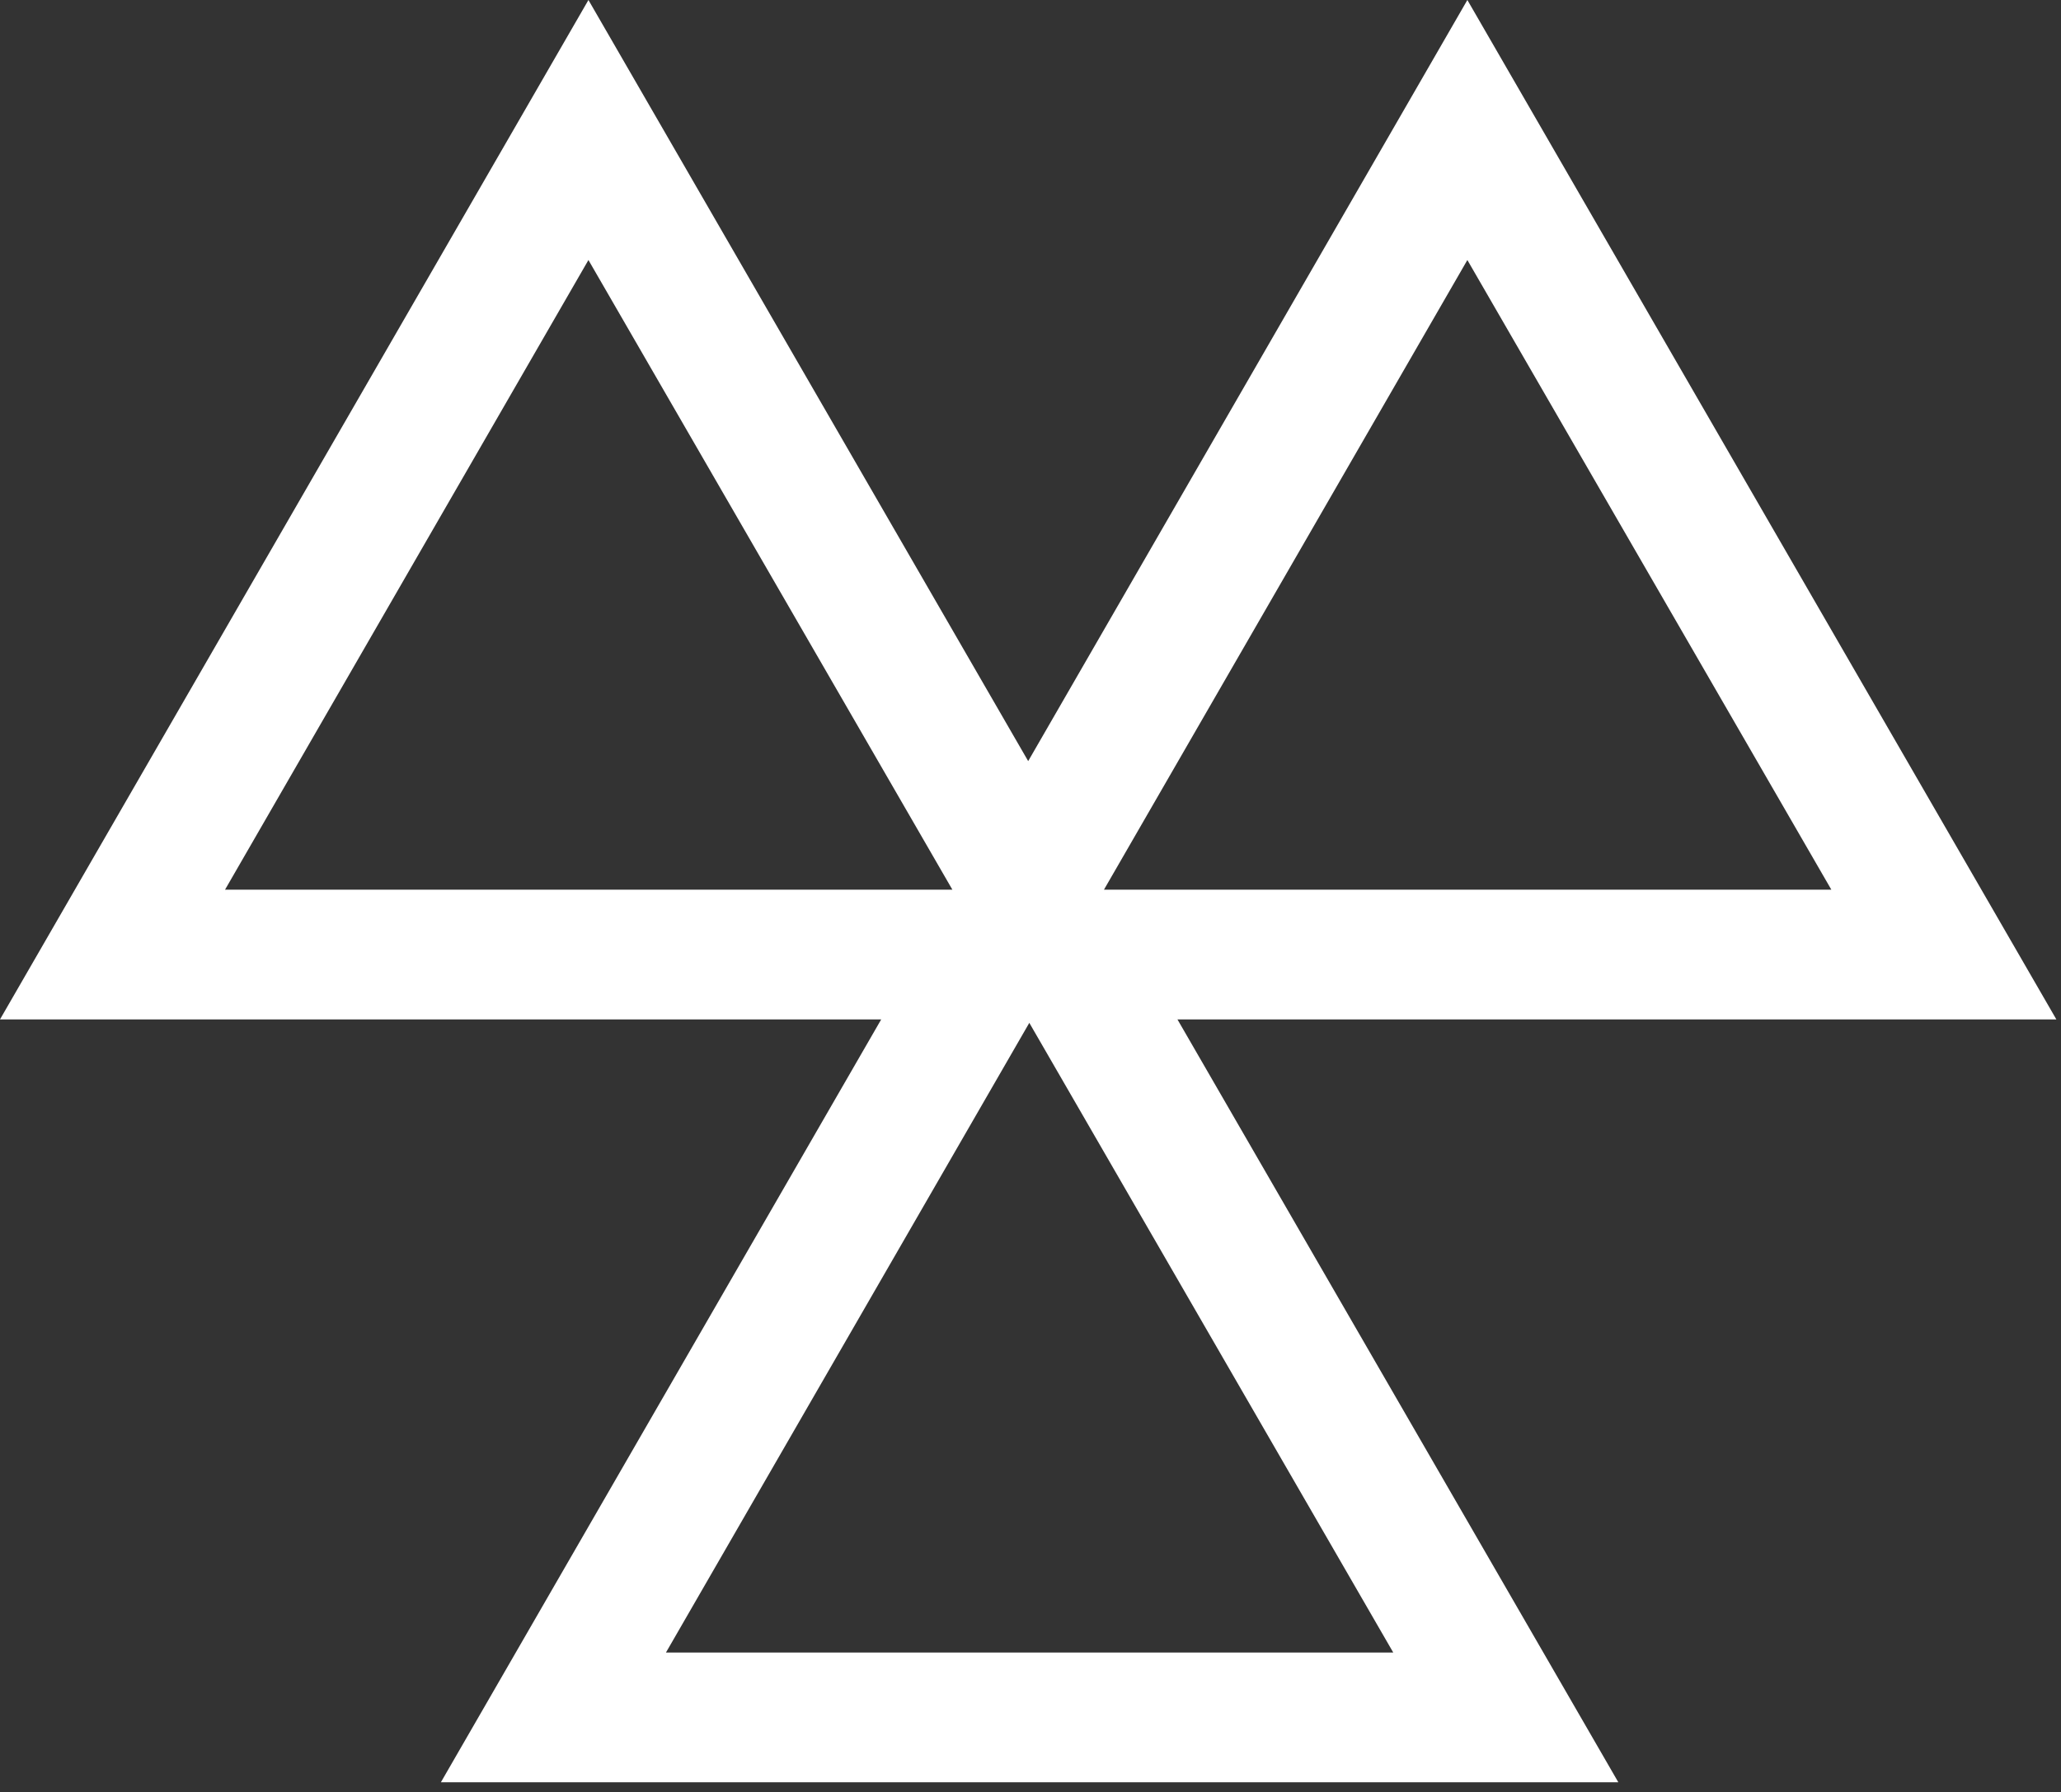 <svg width="192" height="167" viewBox="0 0 192 167" fill="none" xmlns="http://www.w3.org/2000/svg">
<rect x="0" y="0" width="192" height="167" fill="#333333" stroke="none"/>
<path d="M191.567 94.979L136.698 0L95.784 70.914L54.818 0L0 94.979H82.093L41.072 166.057H150.761L109.689 94.979H191.567ZM136.698 24.227L170.606 82.893H102.844L136.698 24.227ZM20.964 82.893L54.818 24.227L88.723 82.893H20.964ZM129.795 153.971H62.038L95.89 95.3L129.795 153.971Z" fill="white"/>
</svg>
